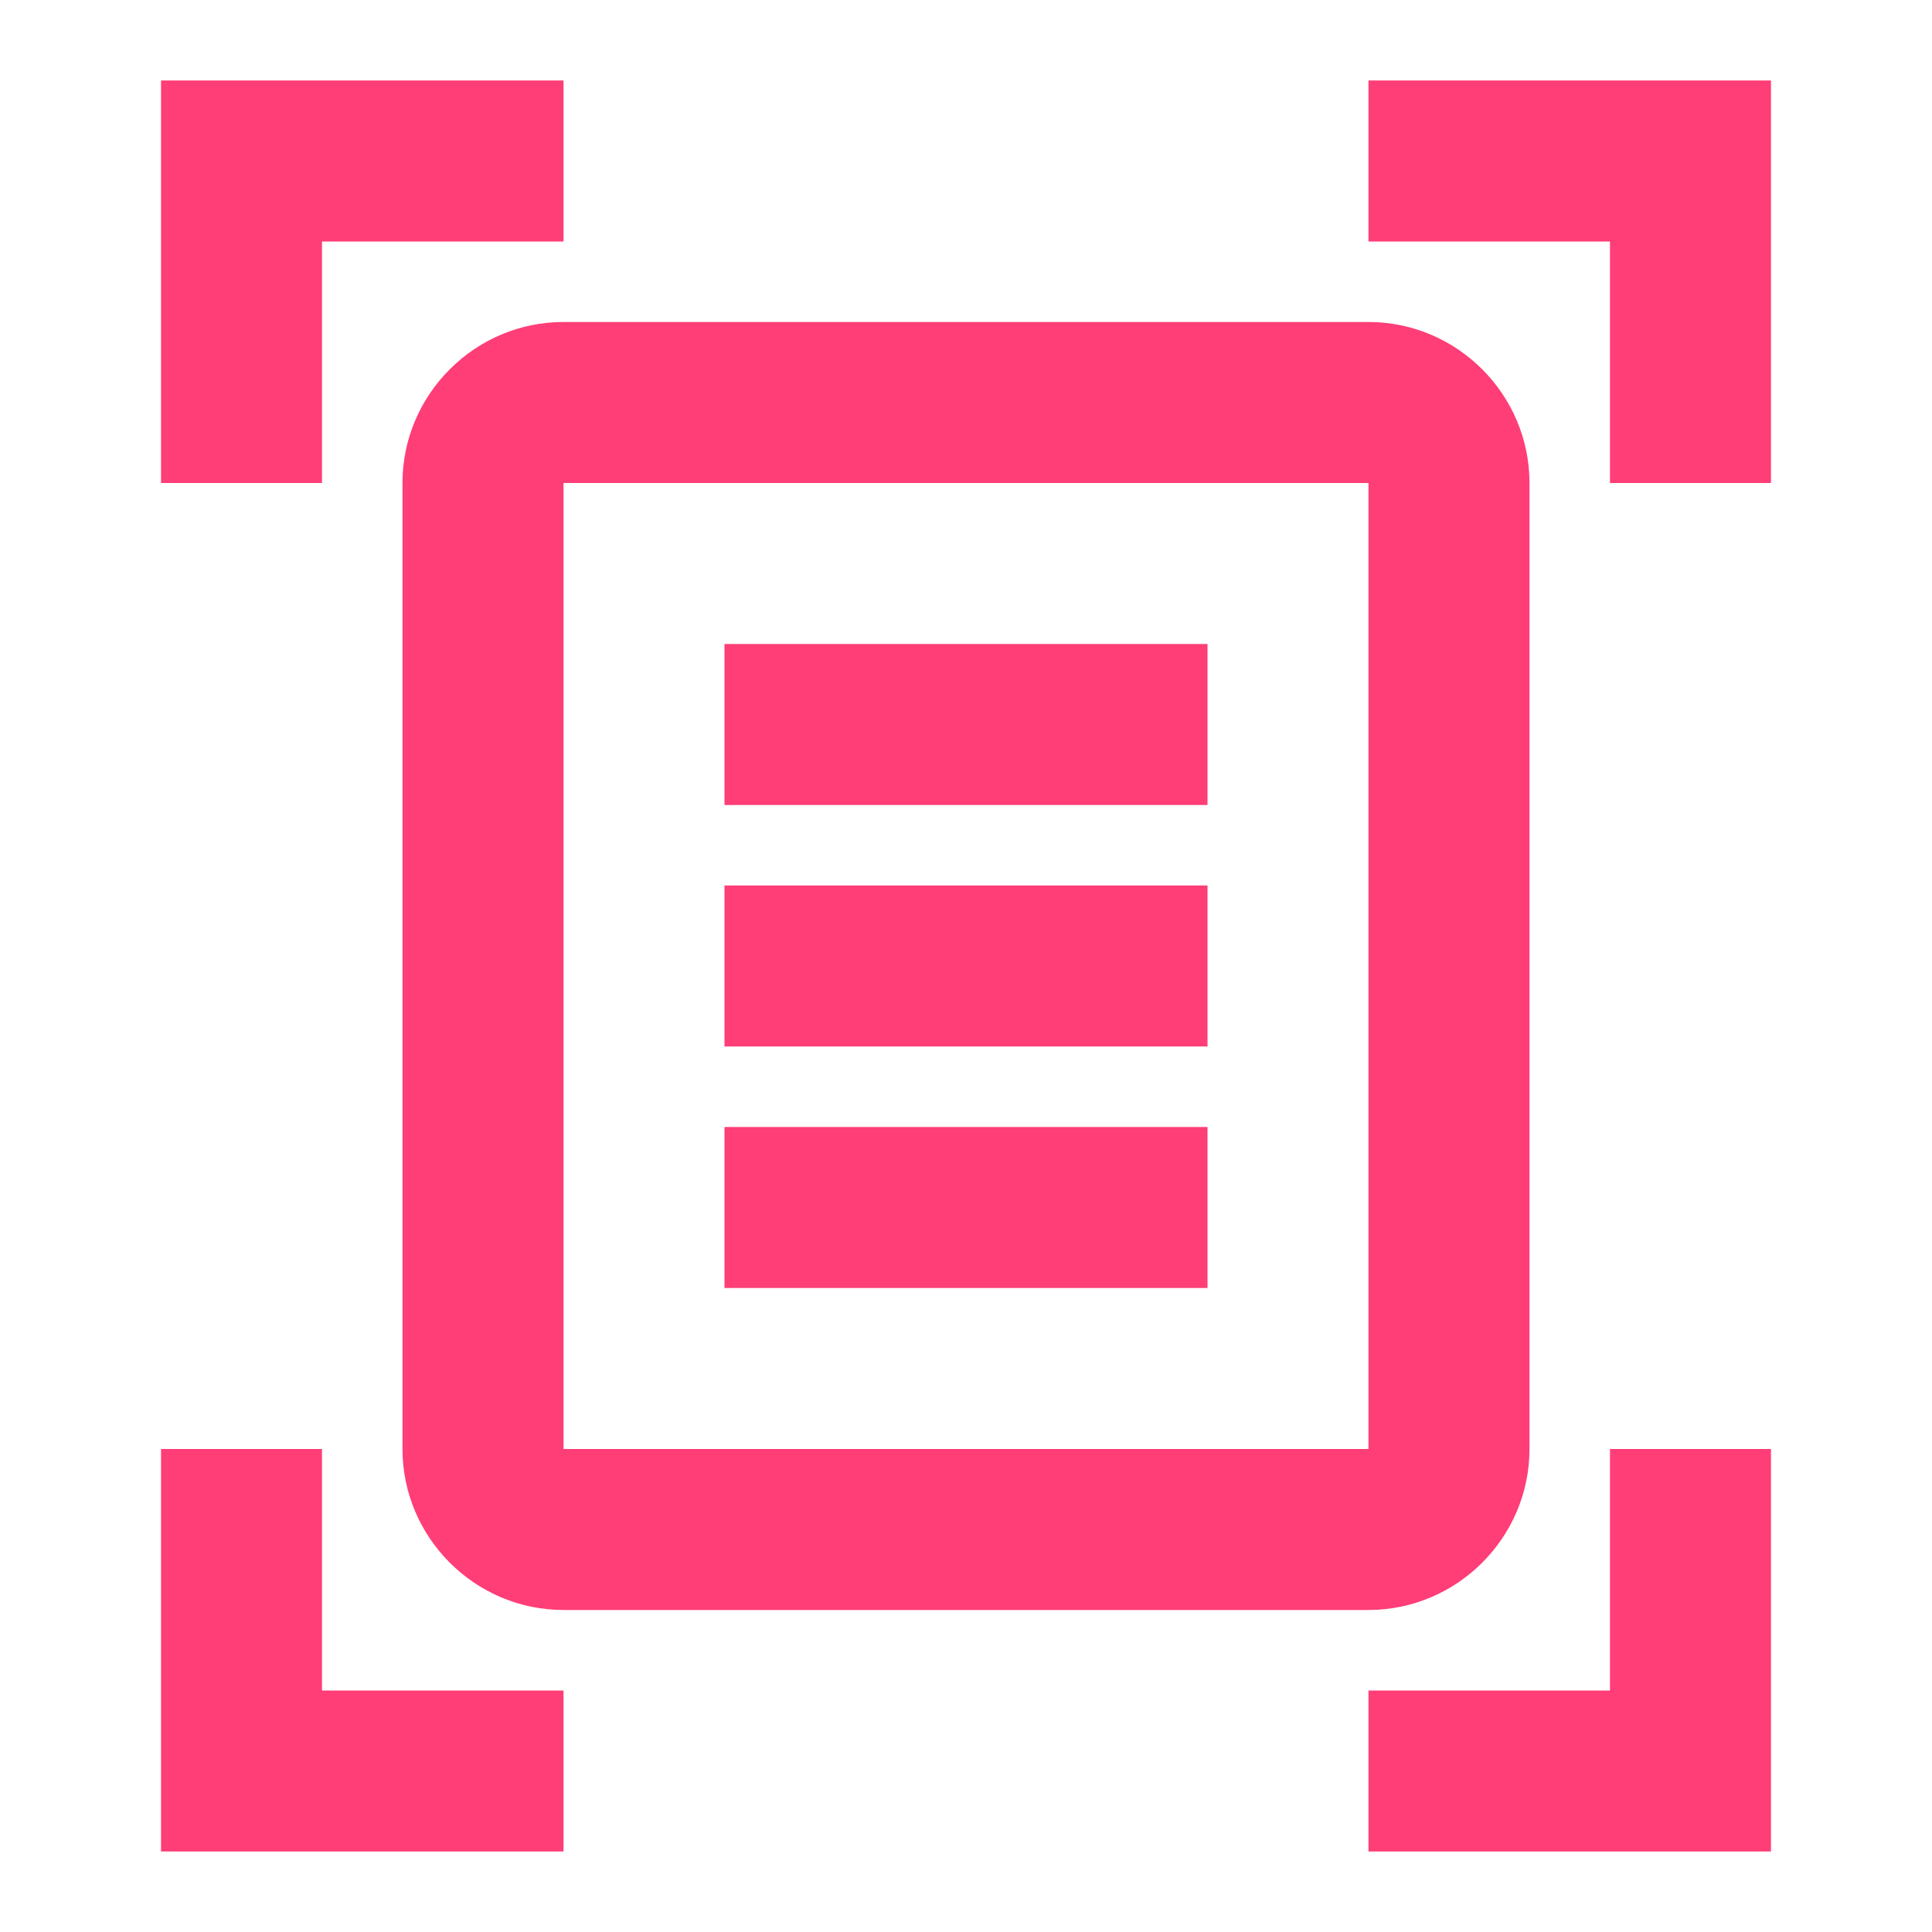 <svg width="56" height="56" viewBox="0 0 56 56" fill="none" xmlns="http://www.w3.org/2000/svg">
<path d="M16.333 7H9.333V14H4.667V2.333H16.333V7ZM51.333 14V2.333H39.666V7H46.666V14H51.333ZM16.333 49H9.333V42H4.667V53.666H16.333V49ZM46.666 42V49H39.666V53.666H51.333V42H46.666ZM39.666 14H16.333V42H39.666V14ZM44.333 42C44.333 44.566 42.233 46.666 39.666 46.666H16.333C13.767 46.666 11.666 44.566 11.666 42V14C11.666 11.433 13.767 9.333 16.333 9.333H39.666C42.233 9.333 44.333 11.433 44.333 14V42ZM35 18.666H21V23.333H35V18.666ZM35 25.666H21V30.333H35V25.666ZM35 32.666H21V37.333H35V32.666Z" fill="#FF3D77"/>
</svg>
